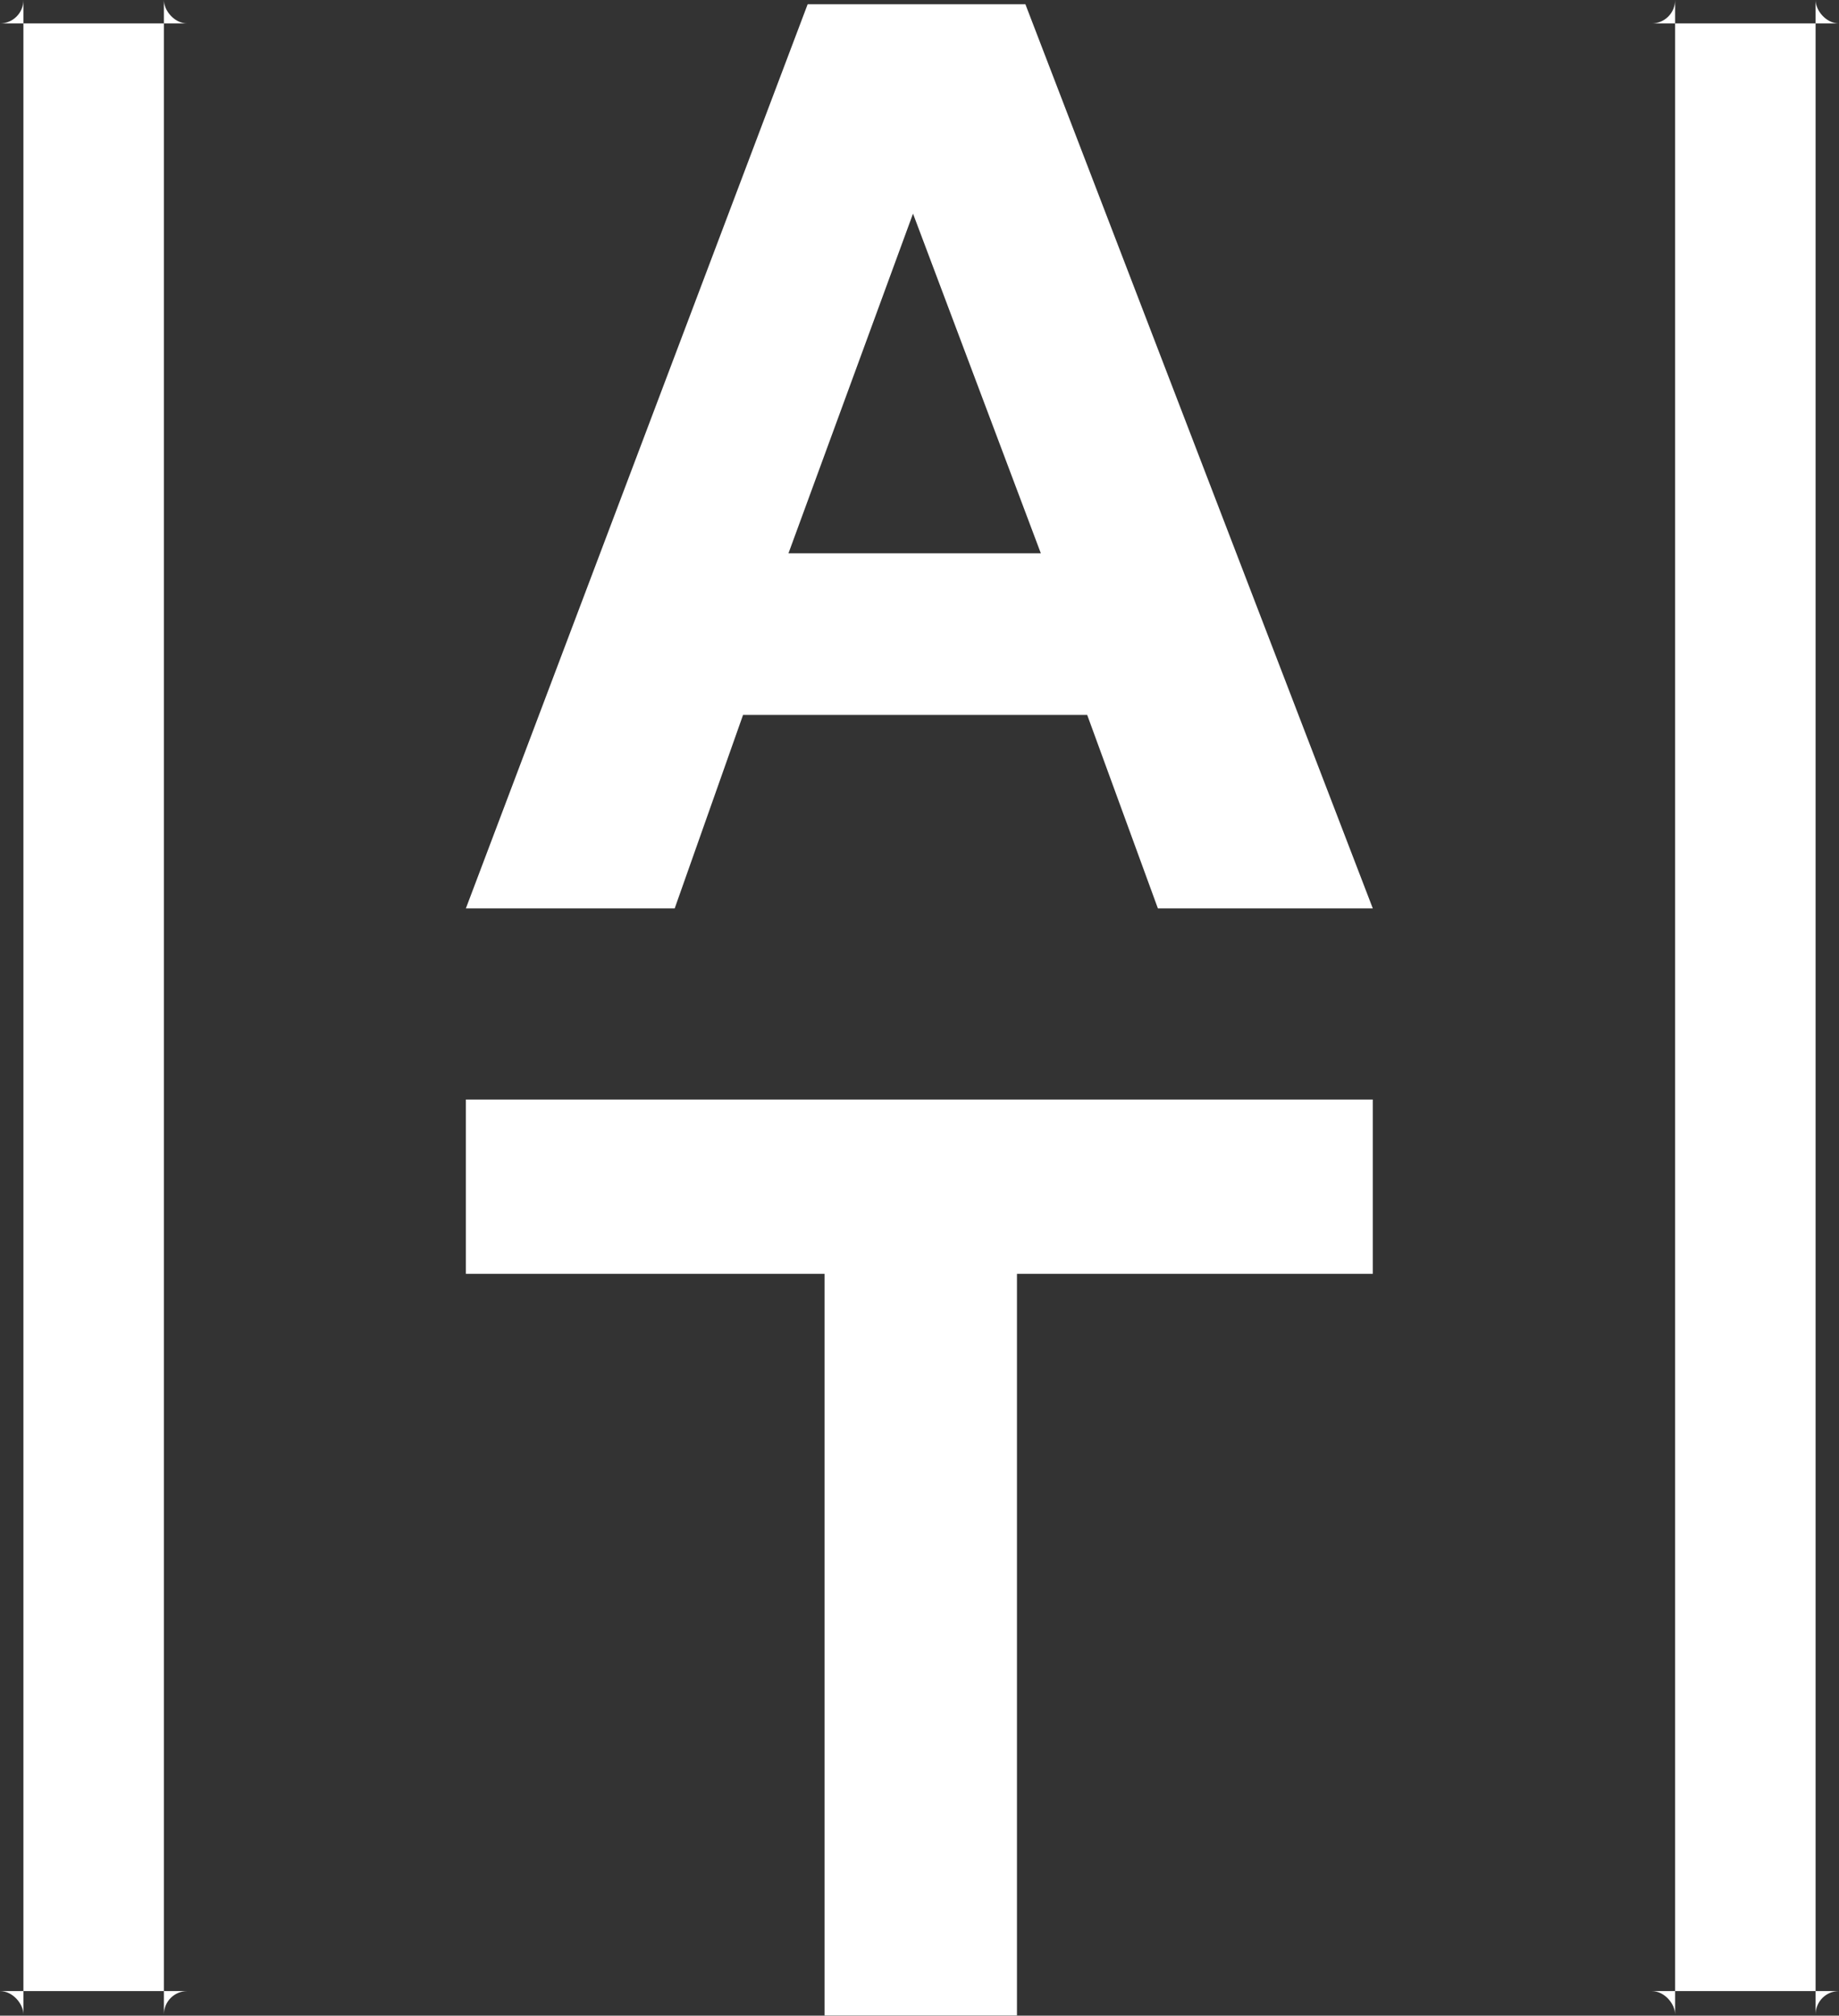 <svg width="39.277" height="43.025" viewBox="0 0 39.277 43.025" fill="none" xmlns="http://www.w3.org/2000/svg" xmlns:xlink="http://www.w3.org/1999/xlink">
	<rect x="0" y="0" width="39.277" height="43.025" fill="#333333" stroke="none"/>
	<desc>
			Created with Pixso.
	</desc>
	<defs/>
	<path id="t" d="M17.61 43.02L17.61 27.19L9.95 27.19L9.95 23.47L29.32 23.47L29.32 27.19L21.72 27.19L21.72 43.02L17.61 43.02Z" fill="#FFFFFF" fill-opacity="1" fill-rule="evenodd"/>
	<path id="A" d="M9.95 19.39L17.25 0.09L21.9 0.09L29.32 19.39L24.73 19.39L23.22 15.26L15.87 15.26L14.41 19.39L9.95 19.39ZM16.84 11.81L22.23 11.81L19.5 4.56L16.84 11.81Z" fill="#FFFFFF" fill-opacity="1" fill-rule="evenodd"/>
	<rect id="Frame 98" rx="-0.5" width="3" height="42" transform="translate(35.777 0.5)" fill="#FFFFFF" fill-opacity="1"/>
	<rect id="Frame 97" rx="-0.5" width="3" height="42" transform="translate(0.5 0.5)" fill="#FFFFFF" fill-opacity="1"/>
</svg>
